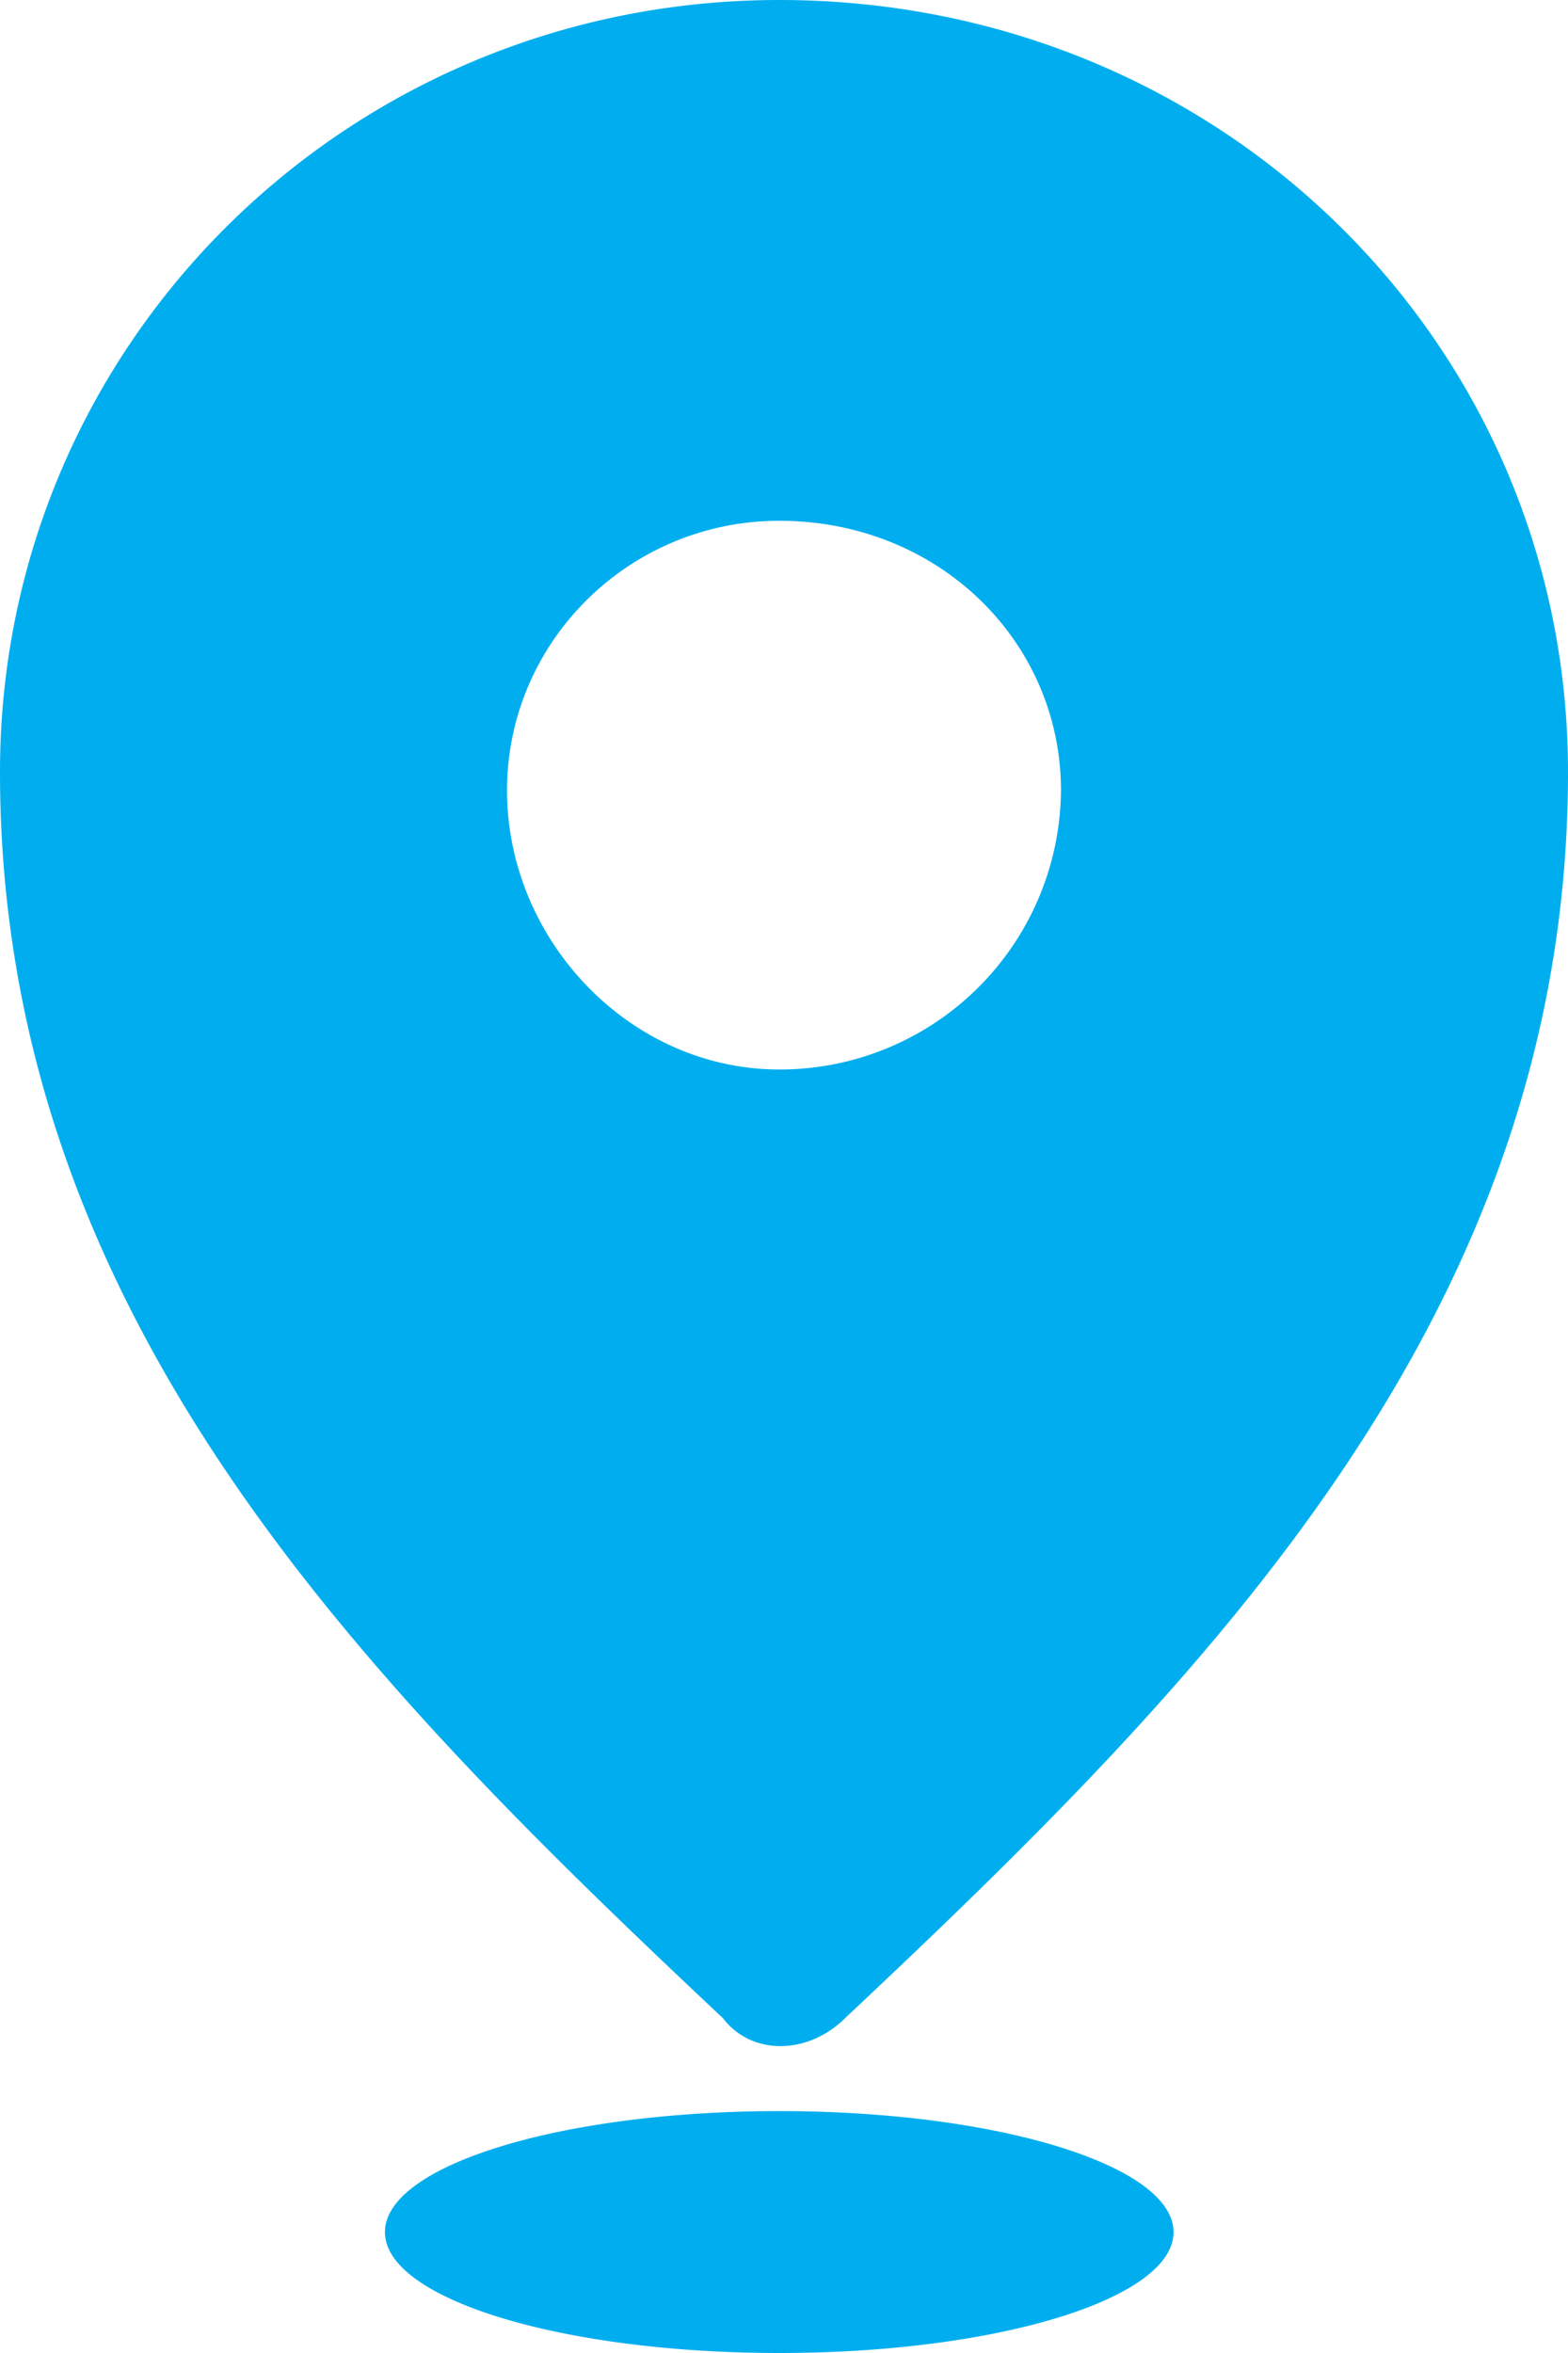 <svg width="14" height="21" viewBox="0 0 14 21" fill="none" xmlns="http://www.w3.org/2000/svg"><path d="M6.958 21c1.945 0 3.52-.483 3.52-1.079s-1.575-1.08-3.52-1.08-3.521.484-3.521 1.08c0 .596 1.576 1.079 3.521 1.079zm-.503-2.988C3.185 14.94 0 11.704 0 6.889 0 3.071 3.102 0 6.958 0 10.898 0 14 3.071 14 6.89c0 4.814-3.186 8.05-6.455 11.122-.335.332-.838.332-1.09 0zm.503-13.364c-1.341 0-2.431 1.08-2.431 2.407 0 1.328 1.09 2.49 2.431 2.49a2.51 2.51 0 0 0 2.515-2.49c0-1.328-1.09-2.407-2.515-2.407z" fill="#00AEEF"/></svg>
